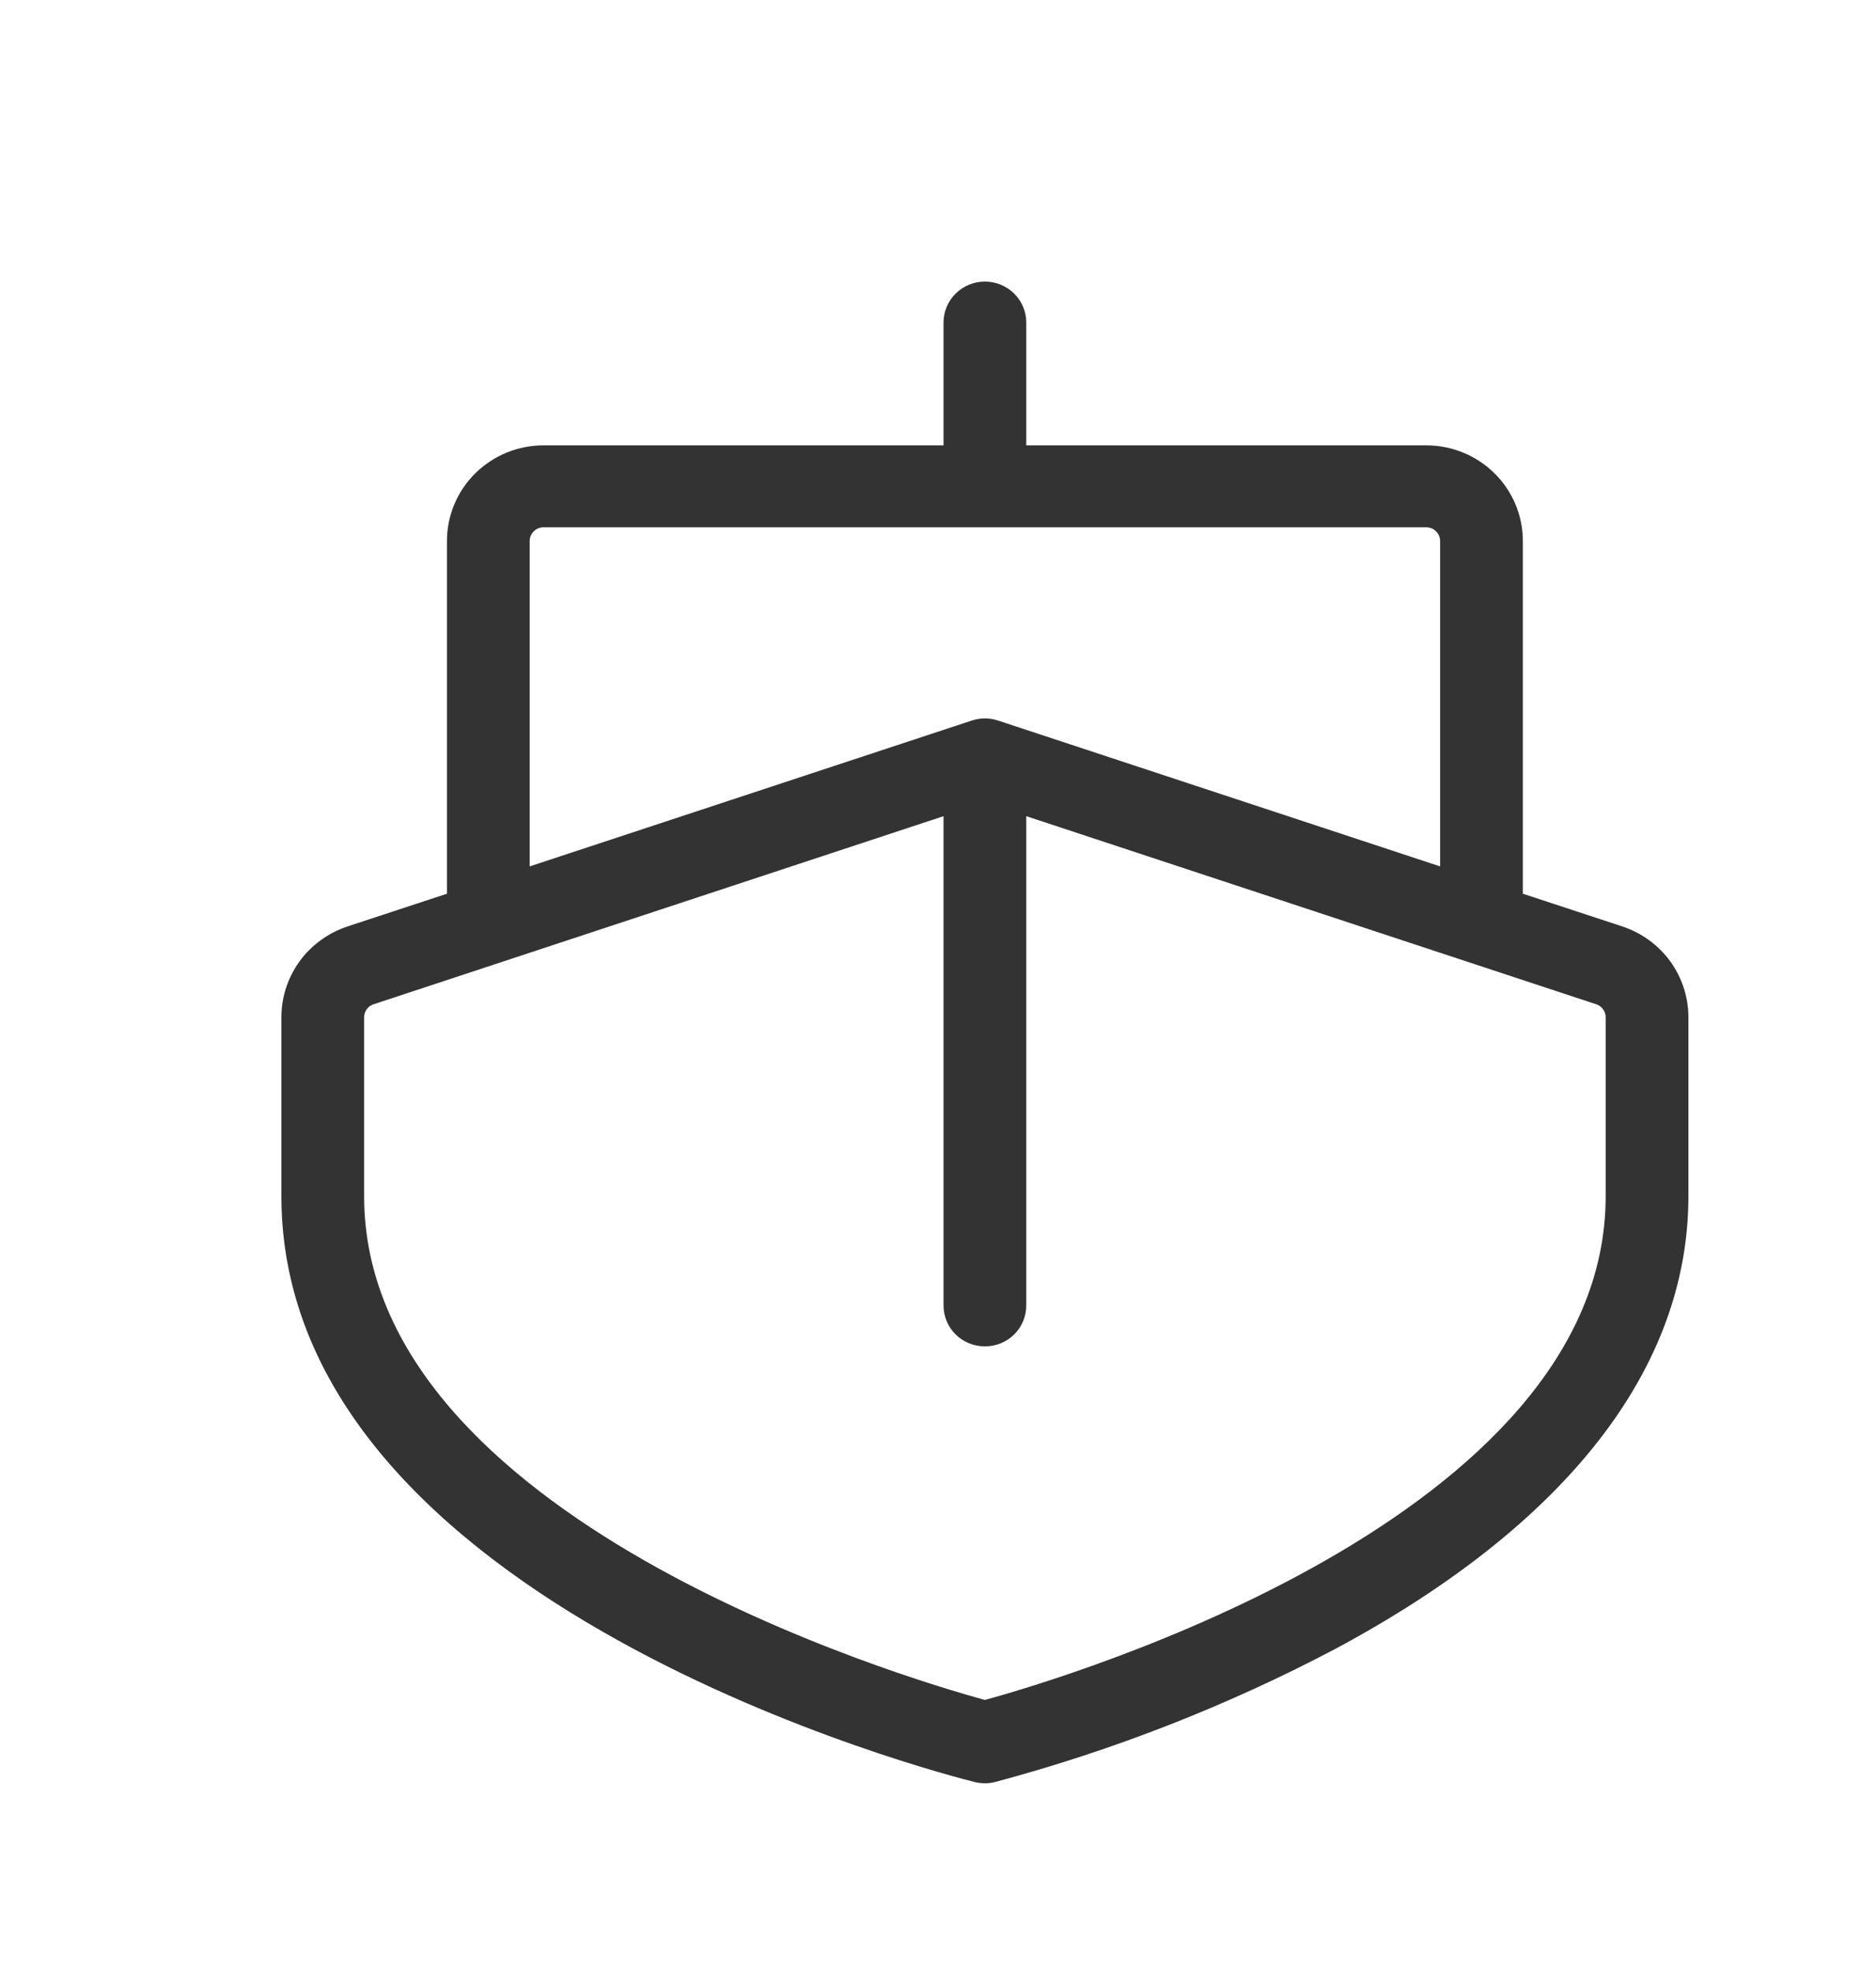 <svg width="20" height="21" viewBox="0 0 20 21" fill="none" xmlns="http://www.w3.org/2000/svg">
<path d="M17.296 9.871L16.235 9.522V5.764C16.235 5.494 16.127 5.235 15.934 5.044C15.741 4.853 15.479 4.745 15.206 4.745H10.941V3.436C10.941 3.321 10.895 3.21 10.812 3.128C10.729 3.046 10.617 3 10.5 3C10.383 3 10.271 3.046 10.188 3.128C10.105 3.21 10.059 3.321 10.059 3.436V4.745H5.794C5.521 4.745 5.259 4.853 5.066 5.044C4.873 5.235 4.765 5.494 4.765 5.764V9.522L3.704 9.871C3.499 9.939 3.32 10.069 3.194 10.242C3.068 10.416 3 10.624 3 10.838V12.745C3 17.109 10.091 18.912 10.393 18.987C10.463 19.004 10.537 19.004 10.607 18.987C11.868 18.65 13.087 18.174 14.24 17.566C16.7 16.247 18 14.581 18 12.745V10.838C18 10.624 17.932 10.416 17.806 10.242C17.68 10.069 17.501 9.939 17.296 9.871ZM5.647 5.764C5.647 5.725 5.663 5.688 5.69 5.661C5.718 5.633 5.755 5.618 5.794 5.618H15.206C15.245 5.618 15.282 5.633 15.31 5.661C15.337 5.688 15.353 5.725 15.353 5.764V9.231L10.64 7.677C10.549 7.647 10.451 7.647 10.36 7.677L5.647 9.231V5.764ZM17.118 12.745C17.118 16.171 11.362 17.876 10.5 18.112C9.637 17.876 3.882 16.171 3.882 12.745V10.838C3.882 10.807 3.892 10.777 3.91 10.753C3.928 10.728 3.954 10.709 3.983 10.7L10.059 8.696V13.909C10.059 14.025 10.105 14.136 10.188 14.218C10.271 14.3 10.383 14.345 10.5 14.345C10.617 14.345 10.729 14.3 10.812 14.218C10.895 14.136 10.941 14.025 10.941 13.909V8.696L17.017 10.7C17.046 10.709 17.072 10.728 17.09 10.753C17.108 10.777 17.118 10.807 17.118 10.838V12.745Z" fill="#333333"/>
</svg>
